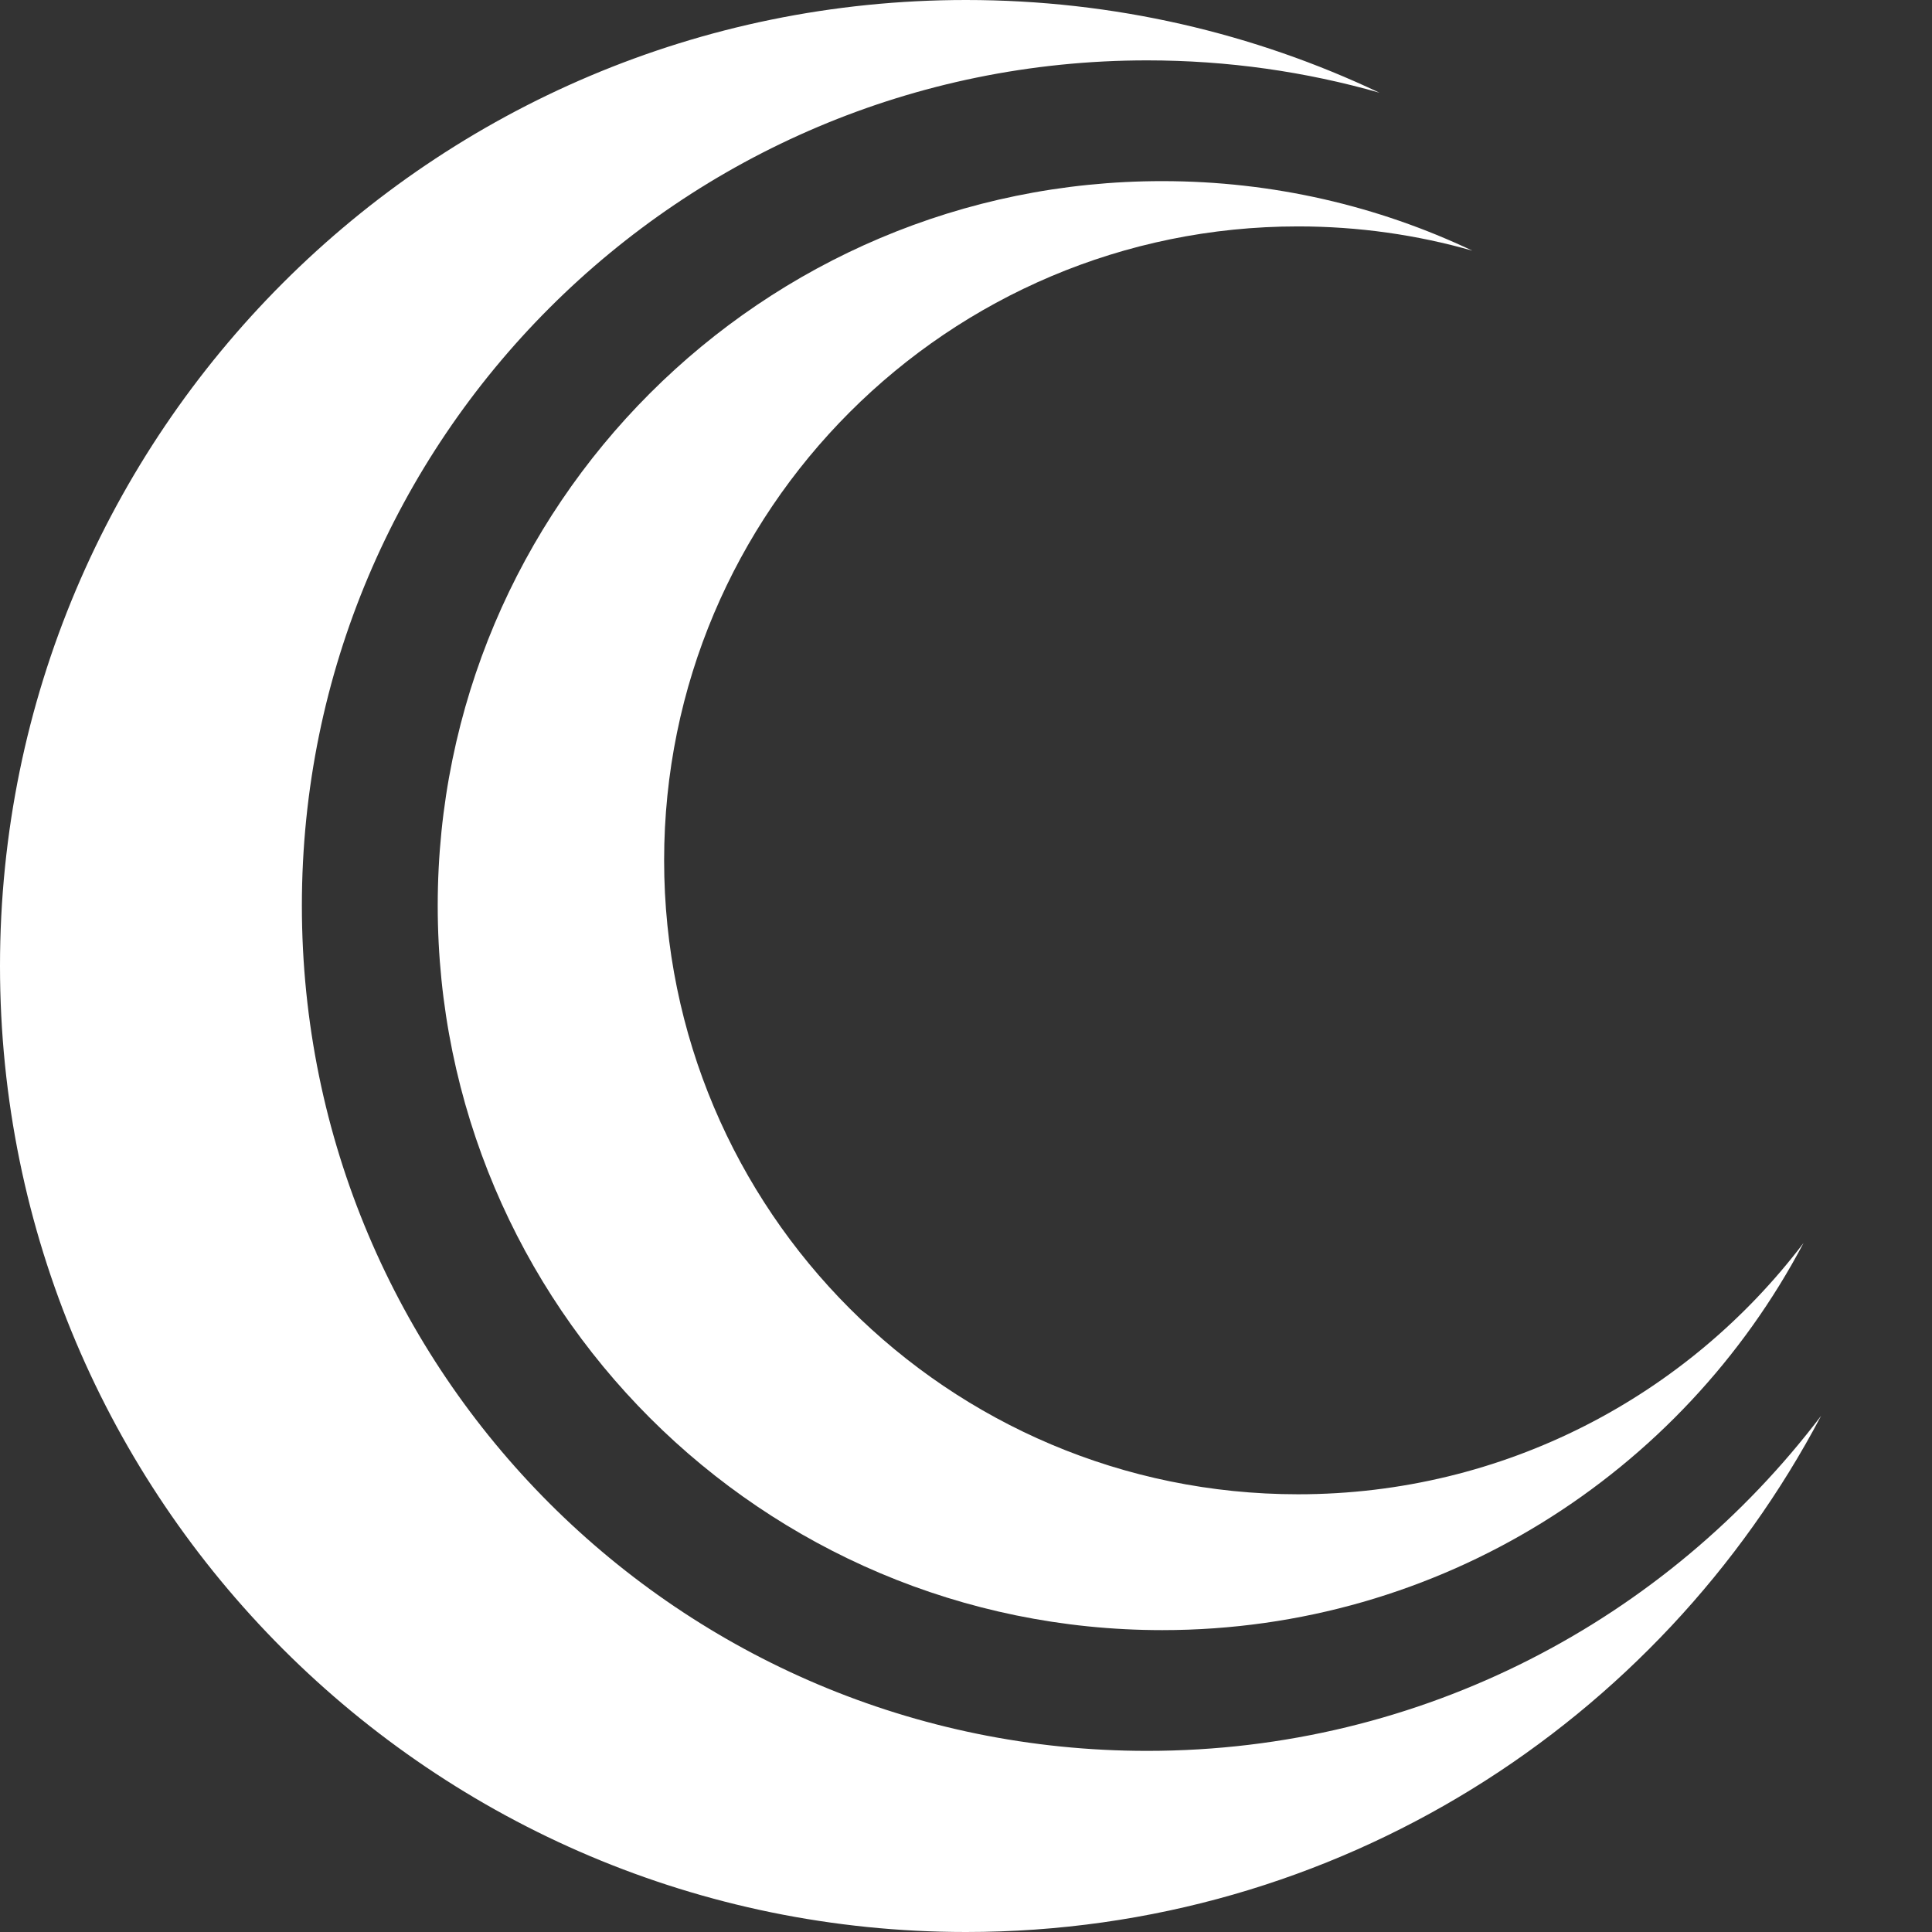 <svg width="256" height="256" viewBox="0 0 256 256" version="1.1" xmlns="http://www.w3.org/2000/svg" xmlns:xlink="http://www.w3.org/1999/xlink">
<rect x="0" y="0" width="256" height="256" fill="#333333" stroke="none"/>
<title>Contributor Covenant Logo</title>
<g id="Canvas">
<g id="Group">
<g id="Subtract">
<use xlink:href="#path0_fill" fill="#FFFFFF"/>
</g>
<g id="Subtract">
<use xlink:href="#path1_fill" transform="translate(58 24)" fill="#FFFFFF"/>
</g>
</g>
</g>
<defs>
<path id="path0_fill" fill-rule="evenodd" d="M 182.787 12.285C 173.005 9.494 162.677 8 152 8C 90.144 8 40 58.144 40 120C 40 181.856 90.144 232 152 232C 188.464 232 220.857 214.575 241.308 187.598C 219.87 228.272 177.173 256 128 256C 57.307 256 0 198.692 0 128C 0 57.307 57.307 0 128 0C 147.604 0 166.179 4.407 182.787 12.285Z"/>
<path id="path1_fill" fill-rule="evenodd" d="M 137.09 9.213C 129.754 7.121 122.008 6 114 6C 67.608 6 30 43.608 30 90C 30 136.392 67.608 174 114 174C 141.348 174 165.643 160.931 180.981 140.698C 164.903 171.204 132.88 192 96 192C 42.981 192 0 149.019 0 96C 0 42.981 42.981 0 96 0C 110.703 0 124.634 3.305 137.09 9.213Z"/>
</defs>
</svg>


